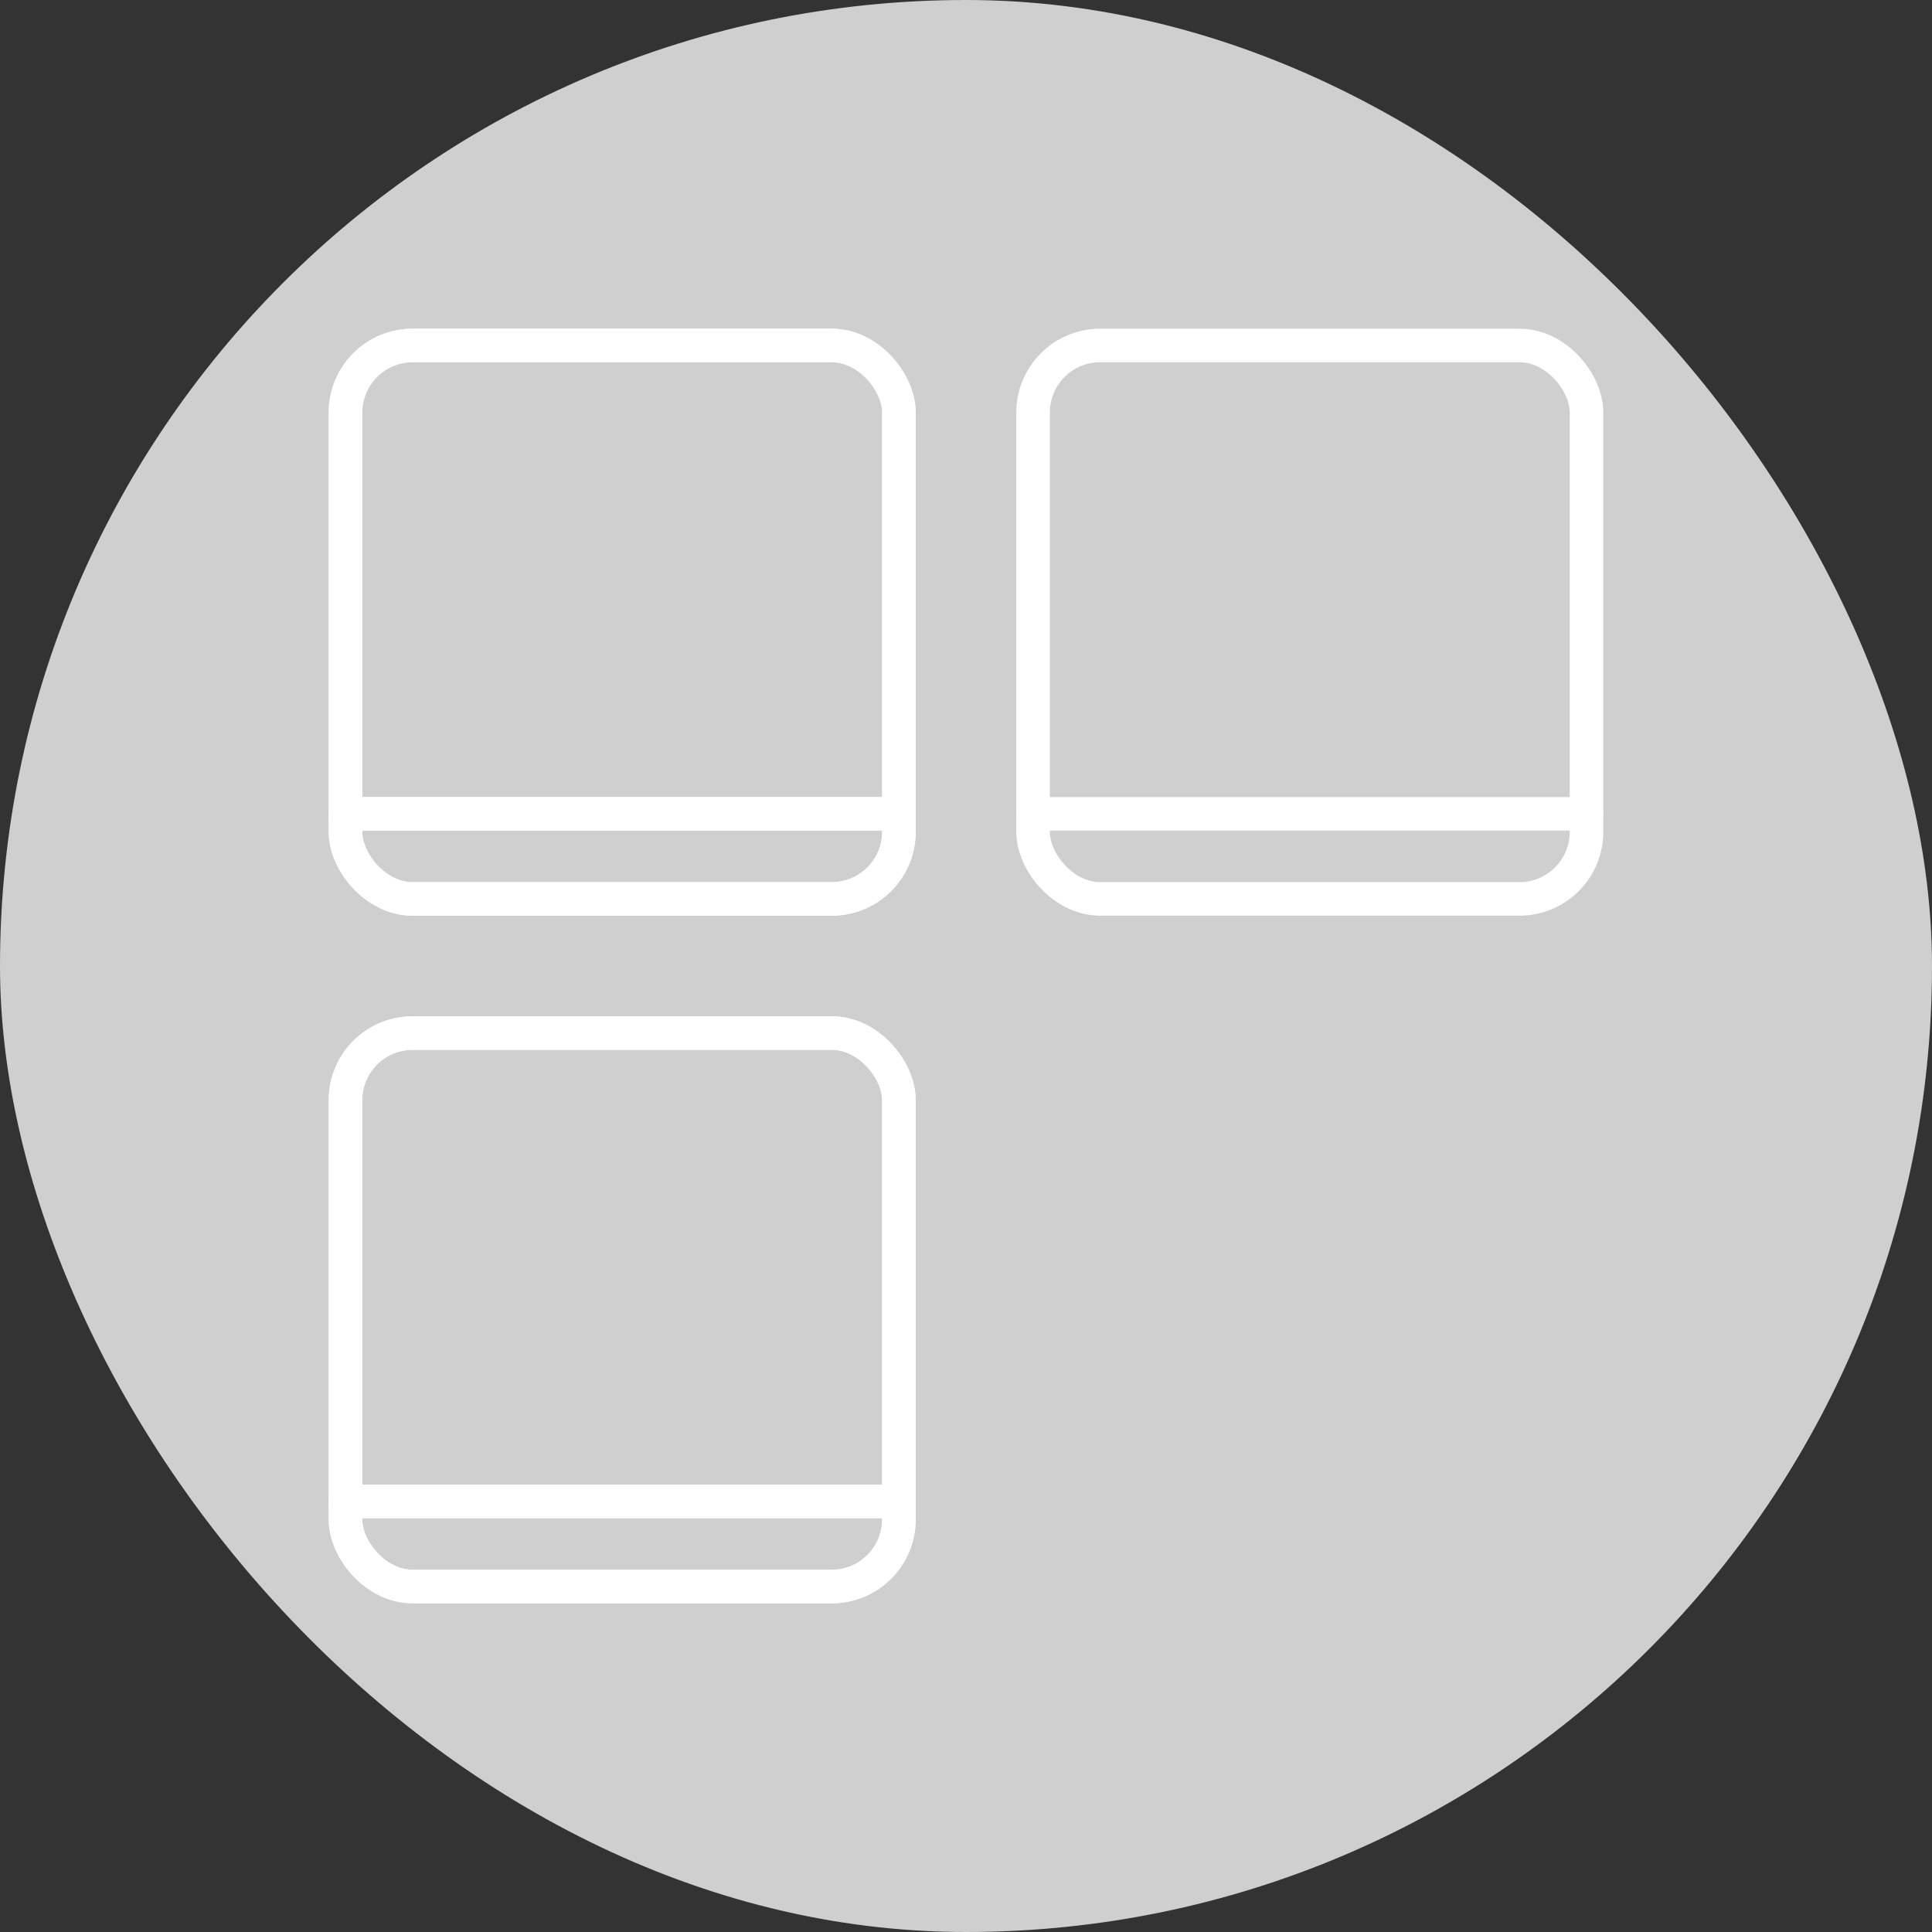 <!DOCTYPE svg PUBLIC "-//W3C//DTD SVG 1.1//EN" "http://www.w3.org/Graphics/SVG/1.1/DTD/svg11.dtd">
<!-- Uploaded to: SVG Repo, www.svgrepo.com, Transformed by: SVG Repo Mixer Tools -->
<svg width="800px" height="800px" viewBox="-4.8 -4.8 57.60 57.60" xmlns="http://www.w3.org/2000/svg" fill="#000000">
<rect x="-4.8" y="-4.8" width="57.60" height="57.60" fill="#333333" stroke="none"/>
<g id="SVGRepo_bgCarrier" stroke-width="0">
<rect x="-4.8" y="-4.8" width="57.60" height="57.60" rx="28.8" fill="#cfcfcf" strokewidth="0"/>
</g>
<g id="SVGRepo_tracerCarrier" stroke-linecap="round" stroke-linejoin="round"/>
<g id="SVGRepo_iconCarrier">
<defs>
<style>.a{fill:none;stroke:#ffffff;stroke-linecap:round;stroke-linejoin:round;}</style>
</defs>
<rect class="a" x="5.5" y="26" width="16.5" height="16.5" rx="2"/>
<line class="a" x1="5.5" y1="39.963" x2="22" y2="39.963"/>
<rect class="a" x="5.5" y="5.5" width="16.5" height="16.5" rx="2"/>
<line class="a" x1="5.5" y1="19.463" x2="22" y2="19.463"/>
<rect class="a" x="5.5" y="26" width="16.5" height="16.5" rx="2"/>
<line class="a" x1="5.5" y1="39.963" x2="22" y2="39.963"/>
<rect class="a" x="5.5" y="5.5" width="16.5" height="16.5" rx="2"/>
<line class="a" x1="5.5" y1="19.463" x2="22" y2="19.463"/>
<rect class="a" x="26" y="5.5" width="16.5" height="16.5" rx="2"/>
<line class="a" x1="26" y1="19.463" x2="42.5" y2="19.463"/>
</g>
</svg>